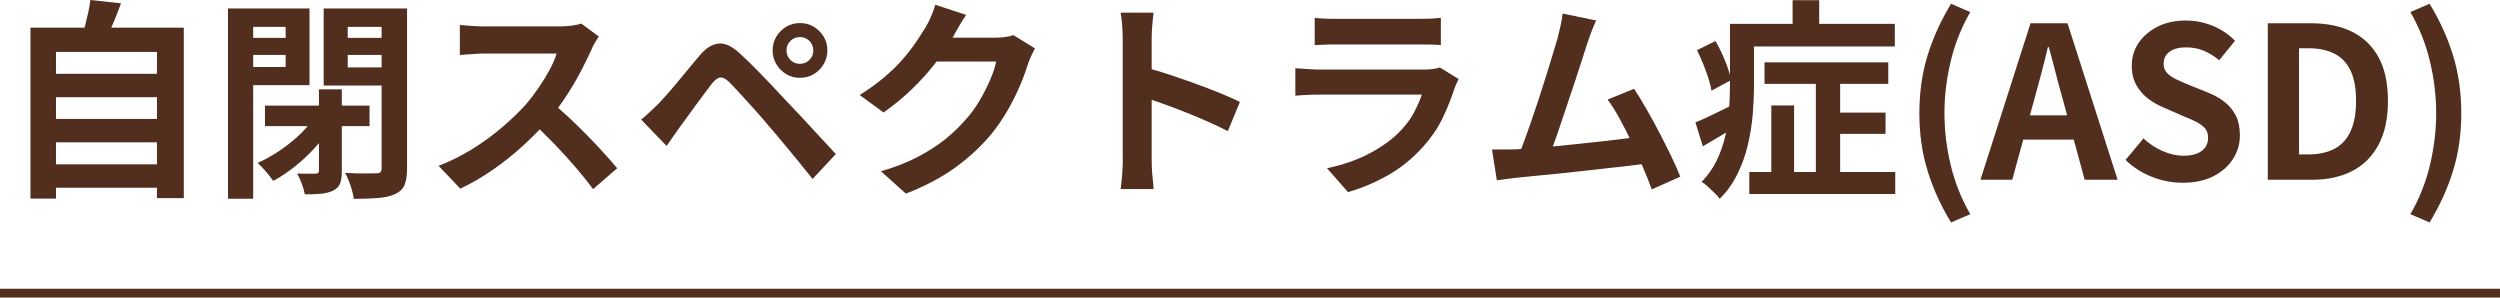 <?xml version="1.0" encoding="UTF-8"?>
<svg id="_レイヤー_2" data-name="レイヤー_2" xmlns="http://www.w3.org/2000/svg" viewBox="0 0 284 33.8">
  <defs>
    <style>
      .cls-1 {
        fill: none;
        stroke: #512e1d;
        stroke-miterlimit: 10;
      }

      .cls-2 {
        fill: #512e1d;
      }
    </style>
  </defs>
  <g id="_デザイン" data-name="デザイン">
    <g>
      <path class="cls-2" d="M3.46,3.14h17.42v19.37h-3.05V5.9H6.36v16.66h-2.9V3.14ZM5.4,8.38h13.06v2.66H5.4v-2.66ZM5.4,13.51h13.06v2.66H5.4v-2.66ZM5.4,18.67h13.06v2.66H5.4v-2.66ZM10.27,0l3.48.38c-.29.78-.59,1.55-.91,2.3-.32.75-.62,1.4-.89,1.94l-2.64-.48c.13-.4.26-.84.38-1.33s.24-.98.35-1.46c.1-.49.18-.94.23-1.36Z"/>
      <path class="cls-2" d="M25.9.96h2.86v21.62h-2.86V.96ZM27.34,4.3h6v1.94h-6v-1.94ZM27.55.96h7.61v8.71h-7.61v-2.06h4.9V3.05h-4.9V.96ZM35.66,13.39l2.06.82c-.51.83-1.13,1.65-1.85,2.46-.72.81-1.5,1.54-2.33,2.21-.83.66-1.66,1.22-2.5,1.67-.21-.3-.49-.66-.84-1.07-.35-.41-.66-.73-.94-.97.8-.35,1.6-.8,2.41-1.33.81-.54,1.56-1.13,2.26-1.78.7-.65,1.27-1.32,1.72-2ZM30.1,12h11.88v2.33h-11.88v-2.33ZM36.24,10.15h2.59v9.29c0,.58-.06,1.04-.19,1.39-.13.35-.39.62-.79.82-.4.19-.86.31-1.38.36-.52.05-1.13.07-1.84.07-.06-.35-.18-.76-.35-1.21s-.34-.84-.52-1.16c.45.02.87.02,1.27.02h.82c.26,0,.38-.11.38-.34v-9.24ZM44.88.96v2.09h-5.38v4.61h5.38v2.06h-8.11V.96h8.11ZM38.47,4.3h6.05v1.94h-6.05v-1.94ZM43.34.96h2.9v18.17c0,.8-.09,1.42-.28,1.87-.18.45-.53.79-1.04,1.03-.5.24-1.13.39-1.91.46-.78.06-1.72.1-2.82.1-.03-.29-.1-.61-.2-.96-.1-.35-.22-.71-.36-1.07s-.28-.67-.42-.92c.46.03.94.05,1.42.06.48,0,.91,0,1.3,0,.38,0,.66-.01.82-.01.22,0,.38-.04.47-.13.09-.09.13-.24.13-.47V.96Z"/>
      <path class="cls-2" d="M68.02,4.15c-.1.14-.24.37-.42.67s-.32.58-.42.84c-.34.75-.75,1.59-1.24,2.52-.49.93-1.04,1.86-1.66,2.8-.62.94-1.27,1.81-1.96,2.63-.9,1.01-1.88,2-2.96,2.99-1.08.98-2.22,1.89-3.41,2.71-1.19.82-2.41,1.53-3.66,2.12l-2.47-2.59c1.3-.5,2.55-1.12,3.77-1.87,1.22-.75,2.34-1.57,3.38-2.45,1.04-.88,1.94-1.74,2.69-2.57.53-.61,1.03-1.26,1.5-1.94.47-.69.89-1.37,1.26-2.05.37-.68.64-1.31.82-1.88h-8.14c-.34,0-.69.01-1.06.04-.37.02-.72.05-1.04.07-.33.02-.58.04-.76.06v-3.41c.24.02.54.04.89.07.35.03.71.06,1.07.07.36.02.66.02.9.02h8.47c.53,0,1.01-.03,1.45-.1.44-.06.78-.14,1.02-.22l1.97,1.46ZM62.64,11.62c.62.5,1.29,1.07,1.99,1.73.7.66,1.4,1.34,2.09,2.04.69.7,1.32,1.38,1.91,2.03s1.08,1.21,1.48,1.69l-2.74,2.38c-.59-.82-1.27-1.66-2.03-2.54-.76-.88-1.56-1.76-2.4-2.63-.84-.87-1.69-1.7-2.56-2.48l2.26-2.21Z"/>
      <path class="cls-2" d="M72.84,13.58c.37-.3.7-.59.98-.86.29-.27.62-.59,1.01-.96.27-.29.58-.63.94-1.03s.73-.85,1.14-1.34c.41-.5.83-1,1.26-1.52.43-.52.86-1.03,1.27-1.52.7-.85,1.43-1.32,2.18-1.4.75-.09,1.59.32,2.52,1.21.54.5,1.1,1.03,1.67,1.61s1.13,1.15,1.68,1.73c.55.58,1.07,1.13,1.55,1.66.54.56,1.16,1.21,1.84,1.94.68.74,1.38,1.49,2.09,2.26.71.77,1.37,1.48,1.98,2.14l-2.64,2.83c-.53-.67-1.1-1.38-1.7-2.11-.61-.74-1.2-1.45-1.78-2.15-.58-.7-1.1-1.32-1.58-1.86-.34-.42-.72-.86-1.14-1.33-.42-.47-.84-.94-1.26-1.4s-.8-.88-1.15-1.25c-.35-.37-.63-.66-.84-.89-.4-.38-.74-.56-1.02-.54-.28.02-.6.25-.95.68-.22.3-.5.66-.82,1.08s-.65.86-.98,1.32c-.34.46-.66.91-.97,1.34-.31.43-.59.81-.83,1.13-.27.38-.54.77-.82,1.16-.27.39-.52.75-.74,1.07l-2.88-2.98ZM87.77,5.74c0-.59.14-1.12.42-1.58.28-.46.65-.84,1.12-1.12.46-.28.98-.42,1.56-.42s1.12.14,1.58.42c.46.28.83.65,1.12,1.12s.42.99.42,1.58c0,.56-.14,1.08-.42,1.55s-.65.85-1.12,1.13c-.46.28-.99.42-1.58.42s-1.1-.14-1.56-.42c-.46-.28-.84-.66-1.12-1.13-.28-.47-.42-.99-.42-1.55ZM89.35,5.74c0,.42.15.77.44,1.07.3.3.65.44,1.07.44s.8-.15,1.09-.44c.3-.3.44-.65.44-1.07s-.15-.8-.44-1.09c-.3-.3-.66-.44-1.09-.44s-.77.15-1.07.44c-.3.3-.44.66-.44,1.09Z"/>
      <path class="cls-2" d="M109.75,1.7c-.29.42-.57.86-.84,1.34-.27.48-.48.85-.62,1.1-.54.96-1.21,1.96-2,2.99s-1.69,2.03-2.7,3-2.08,1.85-3.22,2.65l-2.71-1.99c1.06-.66,1.99-1.33,2.8-2.02.81-.69,1.51-1.37,2.1-2.05.59-.68,1.1-1.34,1.52-1.97.42-.63.79-1.2,1.09-1.69.19-.3.39-.7.6-1.19.21-.49.37-.93.48-1.33l3.5,1.15ZM117.58,5.5c-.13.22-.26.49-.41.8-.14.31-.27.62-.38.92-.21.7-.5,1.51-.88,2.41-.38.9-.84,1.84-1.39,2.81s-1.19,1.9-1.91,2.8c-1.15,1.38-2.49,2.62-4.02,3.74-1.53,1.12-3.42,2.13-5.68,3.02l-2.83-2.54c1.63-.48,3.04-1.03,4.22-1.66,1.18-.62,2.22-1.29,3.1-2,.88-.71,1.66-1.47,2.35-2.27.56-.62,1.07-1.33,1.54-2.12.46-.79.86-1.58,1.2-2.36.34-.78.56-1.47.67-2.06h-8.09l1.1-2.71h6.86c.37,0,.74-.02,1.12-.07s.7-.12.97-.22l2.45,1.51Z"/>
      <path class="cls-2" d="M127.54,18.12V4.32c0-.42-.02-.9-.06-1.44-.04-.54-.1-1.02-.18-1.44h3.74c-.05.42-.1.88-.14,1.38s-.07,1-.07,1.5v13.8c0,.22,0,.54.02.95.02.41.05.83.1,1.26.05.43.08.82.1,1.15h-3.74c.06-.48.12-1.04.17-1.68.05-.64.07-1.2.07-1.68ZM130.1,7.66c.8.21,1.7.48,2.69.8.99.33,1.99.68,3,1.04,1.01.37,1.96.73,2.84,1.09s1.63.69,2.22,1l-1.37,3.31c-.67-.35-1.42-.71-2.23-1.07-.82-.36-1.64-.71-2.48-1.04s-1.66-.65-2.47-.94c-.81-.29-1.54-.54-2.2-.77v-3.43Z"/>
      <path class="cls-2" d="M165.7,8.98c-.08.16-.16.34-.25.53-.09.19-.16.35-.2.48-.37,1.15-.83,2.3-1.38,3.44-.55,1.14-1.28,2.21-2.17,3.2-1.2,1.34-2.54,2.44-4.03,3.28-1.49.84-3,1.48-4.54,1.91l-2.38-2.71c1.81-.38,3.42-.94,4.82-1.68,1.41-.74,2.57-1.58,3.48-2.52.64-.66,1.16-1.35,1.55-2.08.39-.73.7-1.42.92-2.08h-11.59c-.29,0-.7,0-1.22.02-.53.02-1.05.05-1.56.1v-3.12c.51.03,1.01.06,1.5.1.49.03.92.05,1.28.05h11.88c.38,0,.73-.02,1.04-.07.31-.05.55-.1.71-.17l2.14,1.32ZM149.35,2.02c.34.05.74.08,1.2.1s.9.02,1.3.02h9.24c.37,0,.81,0,1.32-.02.51-.02.94-.05,1.27-.1v3.1c-.32-.03-.73-.05-1.24-.06-.5,0-.97-.01-1.4-.01h-9.19c-.38,0-.8,0-1.26.02-.46.02-.87.03-1.24.05v-3.1Z"/>
      <path class="cls-2" d="M172.13,16.97c.54-.03,1.2-.08,1.98-.13.78-.06,1.61-.13,2.51-.22.9-.09,1.81-.18,2.75-.28.94-.1,1.86-.2,2.76-.3.9-.1,1.75-.2,2.53-.3.78-.1,1.45-.18,1.99-.26l.72,3.07c-.59.08-1.3.17-2.12.26-.82.1-1.71.2-2.65.3-.94.1-1.9.21-2.88.32-.98.11-1.93.22-2.86.31-.93.1-1.78.18-2.57.25-.78.07-1.45.14-1.99.2-.3.03-.66.08-1.07.13-.41.06-.8.11-1.19.16l-.55-3.5h1.33c.49,0,.92,0,1.31-.02ZM181.32,2.33c-.16.35-.33.75-.5,1.19s-.35.93-.53,1.48c-.14.45-.33,1.02-.55,1.72-.22.7-.47,1.46-.74,2.28-.27.82-.56,1.67-.85,2.54s-.58,1.72-.85,2.53c-.27.82-.53,1.56-.77,2.22s-.45,1.2-.62,1.62l-3.55.12c.22-.51.47-1.14.74-1.87.27-.74.56-1.54.86-2.41.3-.87.6-1.76.9-2.68.3-.91.58-1.79.84-2.64.26-.85.5-1.63.72-2.35.22-.72.39-1.3.52-1.75.16-.62.28-1.14.37-1.55.09-.41.16-.82.2-1.24l3.82.79ZM185.62,10.08c.43.64.9,1.39,1.39,2.26.5.86.99,1.76,1.48,2.7s.94,1.84,1.36,2.7c.42.86.76,1.64,1.03,2.33l-3.24,1.44c-.27-.74-.6-1.57-1-2.5-.39-.93-.82-1.87-1.27-2.83-.46-.96-.92-1.87-1.39-2.72-.47-.86-.92-1.57-1.36-2.15l3-1.22Z"/>
      <path class="cls-2" d="M192.6,13.9c.58-.22,1.25-.53,2.03-.91.78-.38,1.58-.78,2.41-1.18l.67,2.26c-.7.43-1.42.86-2.15,1.3-.73.43-1.44.85-2.12,1.25l-.84-2.71ZM192.79,5.69l2.09-1.03c.4.69.77,1.45,1.1,2.28.34.83.56,1.55.67,2.16l-2.23,1.2c-.06-.42-.18-.89-.35-1.42-.17-.53-.36-1.07-.59-1.62-.22-.55-.46-1.08-.7-1.57ZM196.51,2.71h2.74v7.18c0,.96-.05,2-.14,3.13-.1,1.13-.28,2.27-.55,3.42-.27,1.15-.66,2.26-1.18,3.31-.51,1.06-1.18,2-2.02,2.83-.14-.19-.34-.42-.6-.67s-.52-.5-.78-.74c-.26-.24-.49-.41-.68-.5.74-.77,1.32-1.6,1.74-2.48.42-.89.74-1.81.96-2.76.22-.95.36-1.9.42-2.86.06-.95.1-1.85.1-2.7V2.71ZM198.07,2.71h17.18v2.57h-17.18v-2.57ZM198.72,19.54h16.58v2.5h-16.58v-2.5ZM200.45,7.08h14.06v2.45h-14.06v-2.45ZM201.22,11.98h2.59v8.88h-2.59v-8.88ZM203.64.02h3.02v4.3h-3.02V.02ZM206.28,8.14h2.76v12.84h-2.76v-12.84ZM207.6,12.79h6.6v2.42h-6.6v-2.42Z"/>
      <path class="cls-2" d="M221.64,25.27c-1.14-1.86-2.02-3.79-2.65-5.81-.63-2.02-.95-4.22-.95-6.6s.32-4.61.95-6.62c.63-2.02,1.52-3.95,2.65-5.81l2.18.94c-1.01,1.76-1.75,3.62-2.22,5.59s-.71,3.94-.71,5.9.24,3.94.71,5.9,1.21,3.82,2.22,5.57l-2.18.94Z"/>
      <path class="cls-2" d="M224.98,20.42l5.69-17.78h4.2l5.69,17.78h-3.74l-2.52-9.26c-.27-.93-.53-1.89-.78-2.89-.25-1-.51-1.97-.78-2.92h-.1c-.22.96-.47,1.94-.73,2.93s-.52,1.95-.78,2.88l-2.54,9.26h-3.6ZM228.5,15.86v-2.76h8.45v2.76h-8.45Z"/>
      <path class="cls-2" d="M247.94,20.76c-1.18,0-2.34-.22-3.48-.67-1.14-.45-2.14-1.09-3-1.92l2.04-2.45c.62.59,1.34,1.07,2.15,1.43.81.36,1.6.54,2.36.54.93,0,1.63-.18,2.11-.55.48-.37.72-.86.72-1.49,0-.45-.12-.8-.35-1.07-.23-.26-.55-.5-.95-.71-.4-.21-.86-.42-1.39-.62l-2.35-1.03c-.59-.24-1.16-.56-1.72-.97-.55-.41-1.01-.92-1.37-1.55-.36-.62-.54-1.37-.54-2.23,0-.98.26-1.85.79-2.62.53-.77,1.26-1.38,2.18-1.84.93-.46,1.98-.68,3.17-.68,1.06,0,2.07.2,3.05.6.98.4,1.82.97,2.54,1.7l-1.8,2.21c-.56-.46-1.14-.82-1.75-1.08-.61-.26-1.29-.38-2.04-.38s-1.38.16-1.84.49-.68.79-.68,1.38c0,.42.13.76.38,1.03s.59.51,1.01.71.87.4,1.37.61l2.33.94c.72.29,1.35.65,1.88,1.08.54.43.95.95,1.25,1.56.3.61.44,1.34.44,2.21,0,.96-.26,1.85-.78,2.66-.52.82-1.26,1.47-2.23,1.97s-2.14.74-3.52.74Z"/>
      <path class="cls-2" d="M257.62,20.42V2.64h4.87c1.82,0,3.39.32,4.69.96,1.3.64,2.31,1.61,3.02,2.9s1.07,2.94,1.07,4.94-.35,3.66-1.06,4.99c-.71,1.33-1.7,2.32-2.98,2.99-1.28.66-2.8,1-4.56,1h-5.06ZM261.17,17.54h1.08c1.12,0,2.08-.2,2.89-.61.81-.41,1.43-1.06,1.86-1.97.43-.9.65-2.08.65-3.52s-.22-2.6-.65-3.47c-.43-.87-1.05-1.5-1.86-1.9-.81-.39-1.77-.59-2.89-.59h-1.08v12.05Z"/>
      <path class="cls-2" d="M276,25.27l-2.18-.94c1.01-1.74,1.75-3.6,2.22-5.57s.71-3.94.71-5.9-.24-3.94-.71-5.9-1.21-3.83-2.22-5.59l2.18-.94c1.14,1.86,2.02,3.79,2.65,5.81.63,2.02.95,4.22.95,6.62s-.32,4.58-.95,6.6c-.63,2.02-1.52,3.95-2.65,5.81Z"/>
    </g>
    <line class="cls-1" y1="33.3" x2="284" y2="33.3"/>
  </g>
</svg>
